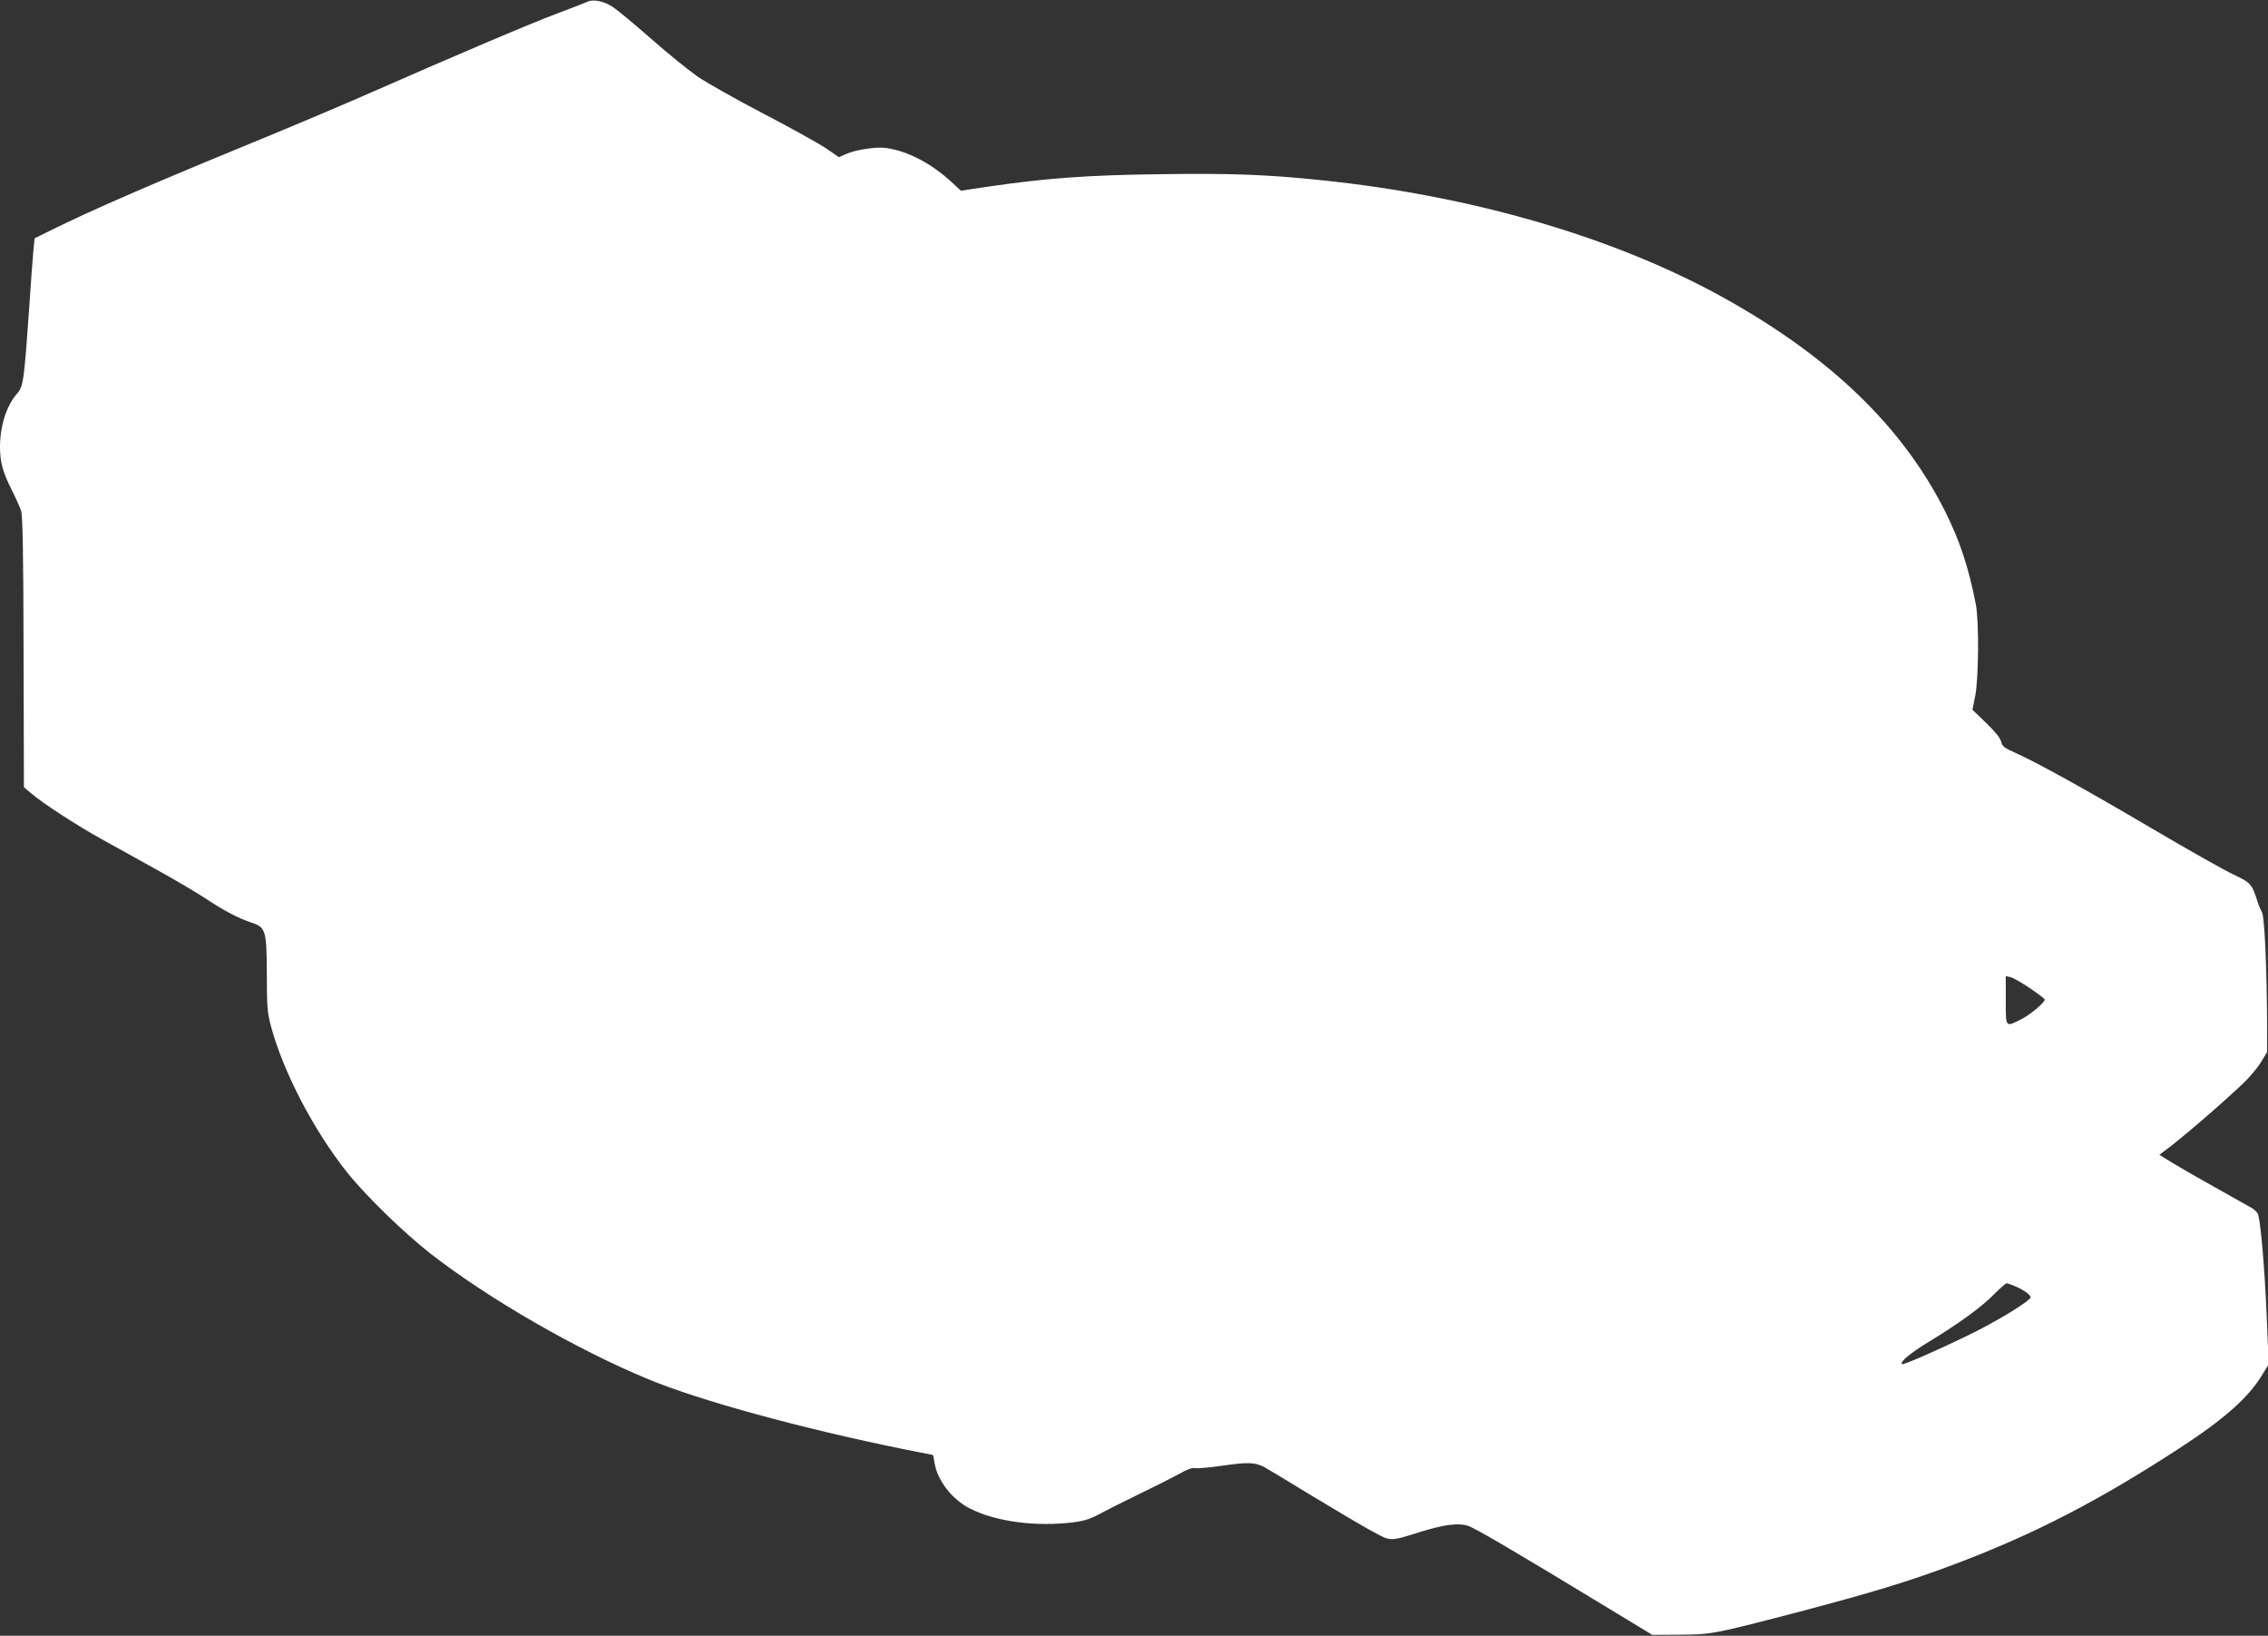 <?xml version="1.0" standalone="no"?>
<!DOCTYPE svg PUBLIC "-//W3C//DTD SVG 20010904//EN"
 "http://www.w3.org/TR/2001/REC-SVG-20010904/DTD/svg10.dtd">
<svg version="1.0" xmlns="http://www.w3.org/2000/svg"
 width="1280pt" height="923pt" viewBox="0 0 1280 923"
 preserveAspectRatio="xMidYMid meet">
<rect x="0" y="0" width="1280" height="923" fill="#333333" stroke="none"/>
<g transform="translate(0,923) scale(0.1,-0.1)"
fill="#ffffff" stroke="none">
<path d="M3315 9220 c-11 -5 -87 -35 -170 -66 -156 -58 -577 -238 -1035 -439
-146 -65 -494 -212 -775 -327 -494 -203 -817 -344 -1035 -451 l-105 -52 -7
-75 c-4 -41 -14 -176 -22 -300 -30 -429 -34 -460 -69 -500 -61 -70 -97 -183
-97 -304 1 -86 15 -138 64 -236 24 -47 48 -102 55 -122 9 -27 13 -233 14 -798
l2 -762 40 -34 c66 -56 251 -177 395 -257 74 -41 218 -121 319 -177 101 -56
223 -128 270 -159 100 -67 185 -112 260 -137 81 -26 86 -43 87 -294 0 -181 3
-215 23 -290 69 -257 240 -586 429 -824 104 -131 322 -343 472 -460 329 -256
828 -543 1230 -709 290 -120 860 -276 1434 -393 93 -18 170 -34 171 -34 2 0 5
-19 9 -43 15 -99 99 -208 200 -259 145 -74 371 -104 583 -78 62 8 97 19 150
48 37 20 138 71 223 112 85 41 186 92 224 113 44 25 76 37 89 33 12 -3 83 3
159 14 138 20 180 19 231 -7 15 -8 139 -82 274 -165 136 -82 289 -173 340
-200 106 -57 92 -57 272 -1 134 41 212 51 267 33 41 -14 260 -142 749 -439
l290 -176 155 1 c176 1 190 3 650 123 437 115 643 177 910 278 441 167 804
354 1260 651 255 166 391 287 469 417 l35 57 -12 287 c-11 249 -31 492 -47
556 -2 11 -19 28 -37 39 -18 10 -109 61 -203 114 -93 52 -203 115 -244 140
l-74 46 28 21 c83 60 311 255 445 382 36 34 81 88 100 119 l35 58 0 136 c-1
319 -14 630 -29 652 -7 13 -19 41 -26 63 -30 96 -38 105 -134 150 -50 23 -257
140 -459 259 -381 224 -646 371 -773 428 -63 28 -74 37 -80 63 -4 20 -34 56
-84 105 l-78 75 15 75 c20 95 23 425 4 520 -41 210 -89 355 -173 524 -239 476
-644 868 -1243 1202 -615 343 -1424 580 -2285 668 -295 31 -510 39 -905 33
-409 -5 -637 -22 -968 -70 l-154 -23 -54 50 c-114 105 -249 175 -369 191 -55
8 -170 -10 -225 -34 l-40 -18 -73 50 c-40 27 -197 114 -350 194 -152 79 -320
174 -372 209 -52 36 -171 132 -265 215 -93 82 -191 163 -217 180 -50 33 -110
45 -143 29z m8143 -5567 c45 -31 82 -59 82 -63 0 -17 -81 -85 -132 -111 -91
-46 -88 -49 -88 107 l0 136 28 -6 c15 -4 64 -32 110 -63z m-78 -1684 c45 -20
80 -46 80 -59 0 -20 -199 -141 -353 -215 -190 -92 -367 -169 -373 -162 -13 12
50 64 154 127 168 102 297 196 366 267 34 34 66 62 71 62 6 0 30 -9 55 -20z"/>
</g>
</svg>
